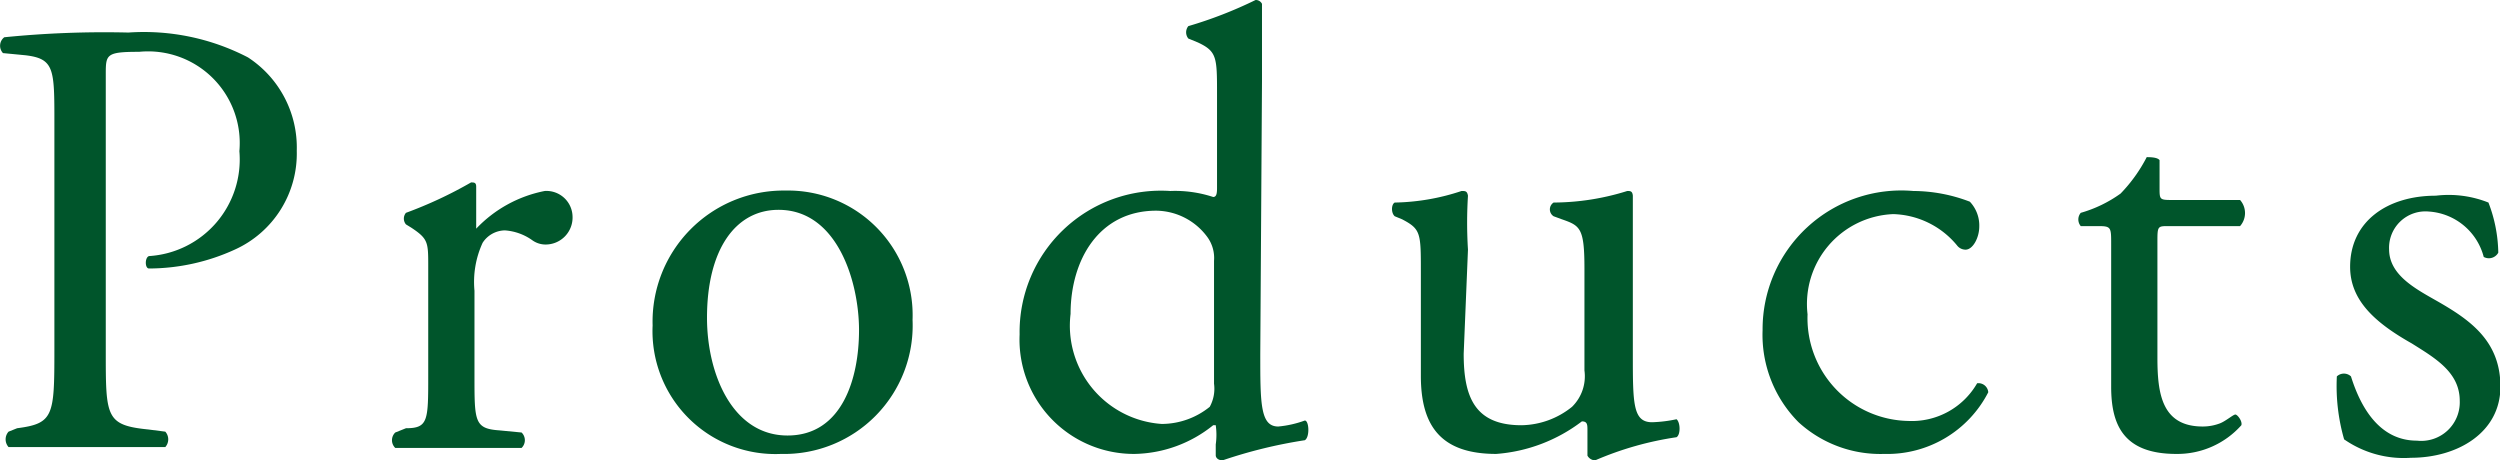 <svg xmlns="http://www.w3.org/2000/svg" width="58.38" height="10.75" viewBox="0 0 58.38 10.75">
  <g>
    <path d="M2.47,8.22c0,1.52,0,1.71,1,1.81l.39.05a.27.27,0,0,1,0,.36c-.83,0-1.31,0-1.89,0s-1.13,0-1.77,0a.27.27,0,0,1,0-.36L.4,10c.85-.11.87-.29.87-1.81V2.85c0-1.24,0-1.48-.68-1.56L.07,1.24A.25.25,0,0,1,.1.87,23.44,23.44,0,0,1,3,.76a5.27,5.27,0,0,1,2.79.58A2.51,2.51,0,0,1,6.93,3.52,2.46,2.46,0,0,1,5.48,5.83a4.84,4.84,0,0,1-2,.44c-.1,0-.1-.26,0-.29A2.26,2.26,0,0,0,5.59,3.53,2.14,2.14,0,0,0,3.25,1.21c-.77,0-.78.06-.78.52Z" style="fill: #00552b"/>
    <path d="M10,6.22c0-.56,0-.64-.39-.9l-.13-.08a.21.21,0,0,1,0-.27A9.84,9.84,0,0,0,11,4.26c.07,0,.12,0,.12.1v.85c0,.07,0,.11,0,.13a3,3,0,0,1,1.6-.88.61.61,0,0,1,.65.59.63.63,0,0,1-.62.66.53.53,0,0,1-.32-.1,1.25,1.25,0,0,0-.64-.23.63.63,0,0,0-.52.29,2.19,2.19,0,0,0-.19,1.12v2c0,1.05,0,1.22.58,1.26l.52.05a.25.25,0,0,1,0,.36c-.68,0-1.1,0-1.61,0s-1,0-1.34,0a.25.25,0,0,1,0-.36L9.48,10C10,10,10,9.82,10,8.77Z" style="fill: #00552b"/>
    <path d="M21.31,7.47a3,3,0,0,1-3.07,3.13,2.87,2.87,0,0,1-3-3,3.06,3.06,0,0,1,3.1-3.15A2.91,2.91,0,0,1,21.31,7.47ZM18.18,4.9c-1,0-1.67.92-1.67,2.52,0,1.32.6,2.75,1.88,2.75s1.67-1.34,1.67-2.46S19.56,4.9,18.18,4.9Z" style="fill: #00552b"/>
    <path d="M29.43,8.27c0,1.15,0,1.69.42,1.69a2.44,2.44,0,0,0,.62-.14c.1,0,.12.39,0,.46a11.24,11.24,0,0,0-1.92.47c-.09,0-.16-.05-.16-.12v-.25a1.6,1.6,0,0,0,0-.45h-.06a3,3,0,0,1-1.83.67,2.67,2.67,0,0,1-2.69-2.79,3.3,3.3,0,0,1,3.52-3.35,2.85,2.85,0,0,1,1,.14c.08,0,.09-.09.09-.21V2.2c0-.86,0-1-.45-1.21L27.75.9a.23.23,0,0,1,0-.29A9.91,9.91,0,0,0,29.32,0a.16.16,0,0,1,.15.09c0,.43,0,1.16,0,1.8ZM28.35,6.09a.83.83,0,0,0-.16-.56A1.5,1.5,0,0,0,27,4.92c-1.33,0-2,1.14-2,2.41A2.3,2.3,0,0,0,27.13,9.9a1.79,1.79,0,0,0,1.12-.4.88.88,0,0,0,.1-.54Z" style="fill: #00552b"/>
    <path d="M34.18,8.26c0,1,.25,1.67,1.35,1.67a1.92,1.92,0,0,0,1.18-.43A1,1,0,0,0,37,8.65V6.27c0-.95-.1-1-.53-1.15l-.19-.07a.19.19,0,0,1,0-.32A5.81,5.81,0,0,0,38,4.46c.07,0,.12,0,.13.11,0,.27,0,.72,0,1.26V8.27c0,1.15,0,1.59.45,1.59a3.15,3.15,0,0,0,.57-.07c.09.07.1.36,0,.42a7.55,7.55,0,0,0-1.9.54.21.21,0,0,1-.18-.11v-.59c0-.13,0-.21-.13-.21a3.75,3.75,0,0,1-2,.76c-1.28,0-1.76-.64-1.76-1.82V6.35c0-.91,0-1-.44-1.23l-.17-.07c-.09-.08-.08-.28,0-.32a5.18,5.18,0,0,0,1.56-.27c.09,0,.13,0,.15.11a10.07,10.07,0,0,0,0,1.26Z" style="fill: #00552b"/>
    <path d="M46,4.71a.81.81,0,0,1,.22.58c0,.26-.15.54-.32.54a.25.25,0,0,1-.2-.1A2,2,0,0,0,44.21,5a2.1,2.1,0,0,0-2,2.34,2.4,2.4,0,0,0,2.35,2.49,1.76,1.76,0,0,0,1.61-.88.23.23,0,0,1,.26.21A2.65,2.65,0,0,1,44,10.6a2.83,2.83,0,0,1-2-.74,2.89,2.89,0,0,1-.84-2.15,3.24,3.24,0,0,1,3.52-3.25A3.72,3.72,0,0,1,46,4.71Z" style="fill: #00552b"/>
    <path d="M50.64,5.28c-.25,0-.26,0-.26.35V8.35c0,.84.1,1.61,1.06,1.61a1.13,1.13,0,0,0,.39-.07c.14-.05.32-.21.37-.21s.17.16.14.25a2,2,0,0,1-1.52.67c-1.25,0-1.52-.7-1.52-1.57V5.7c0-.39,0-.42-.3-.42h-.41a.24.24,0,0,1,0-.31,3,3,0,0,0,.93-.45,3.57,3.57,0,0,0,.61-.85c.07,0,.25,0,.3.07v.65c0,.26,0,.28.27.28h1.61a.46.46,0,0,1,0,.61Z" style="fill: #00552b"/>
    <path d="M58.11,4.73a3.38,3.38,0,0,1,.23,1.17A.25.25,0,0,1,58,6a1.42,1.42,0,0,0-1.28-1.06.85.85,0,0,0-.93.88c0,.6.61.92,1.12,1.21.77.44,1.48.93,1.48,2s-1,1.66-2.09,1.66a2.44,2.44,0,0,1-1.56-.43,4.5,4.5,0,0,1-.17-1.47.24.24,0,0,1,.33,0c.25.8.71,1.5,1.54,1.5a.9.9,0,0,0,1-.93c0-.67-.58-1-1.12-1.34-.85-.48-1.44-1-1.44-1.79,0-1.06.87-1.66,2-1.66A2.51,2.51,0,0,1,58.11,4.73Z" style="fill: #00552b"/>
  </g>
</svg>
